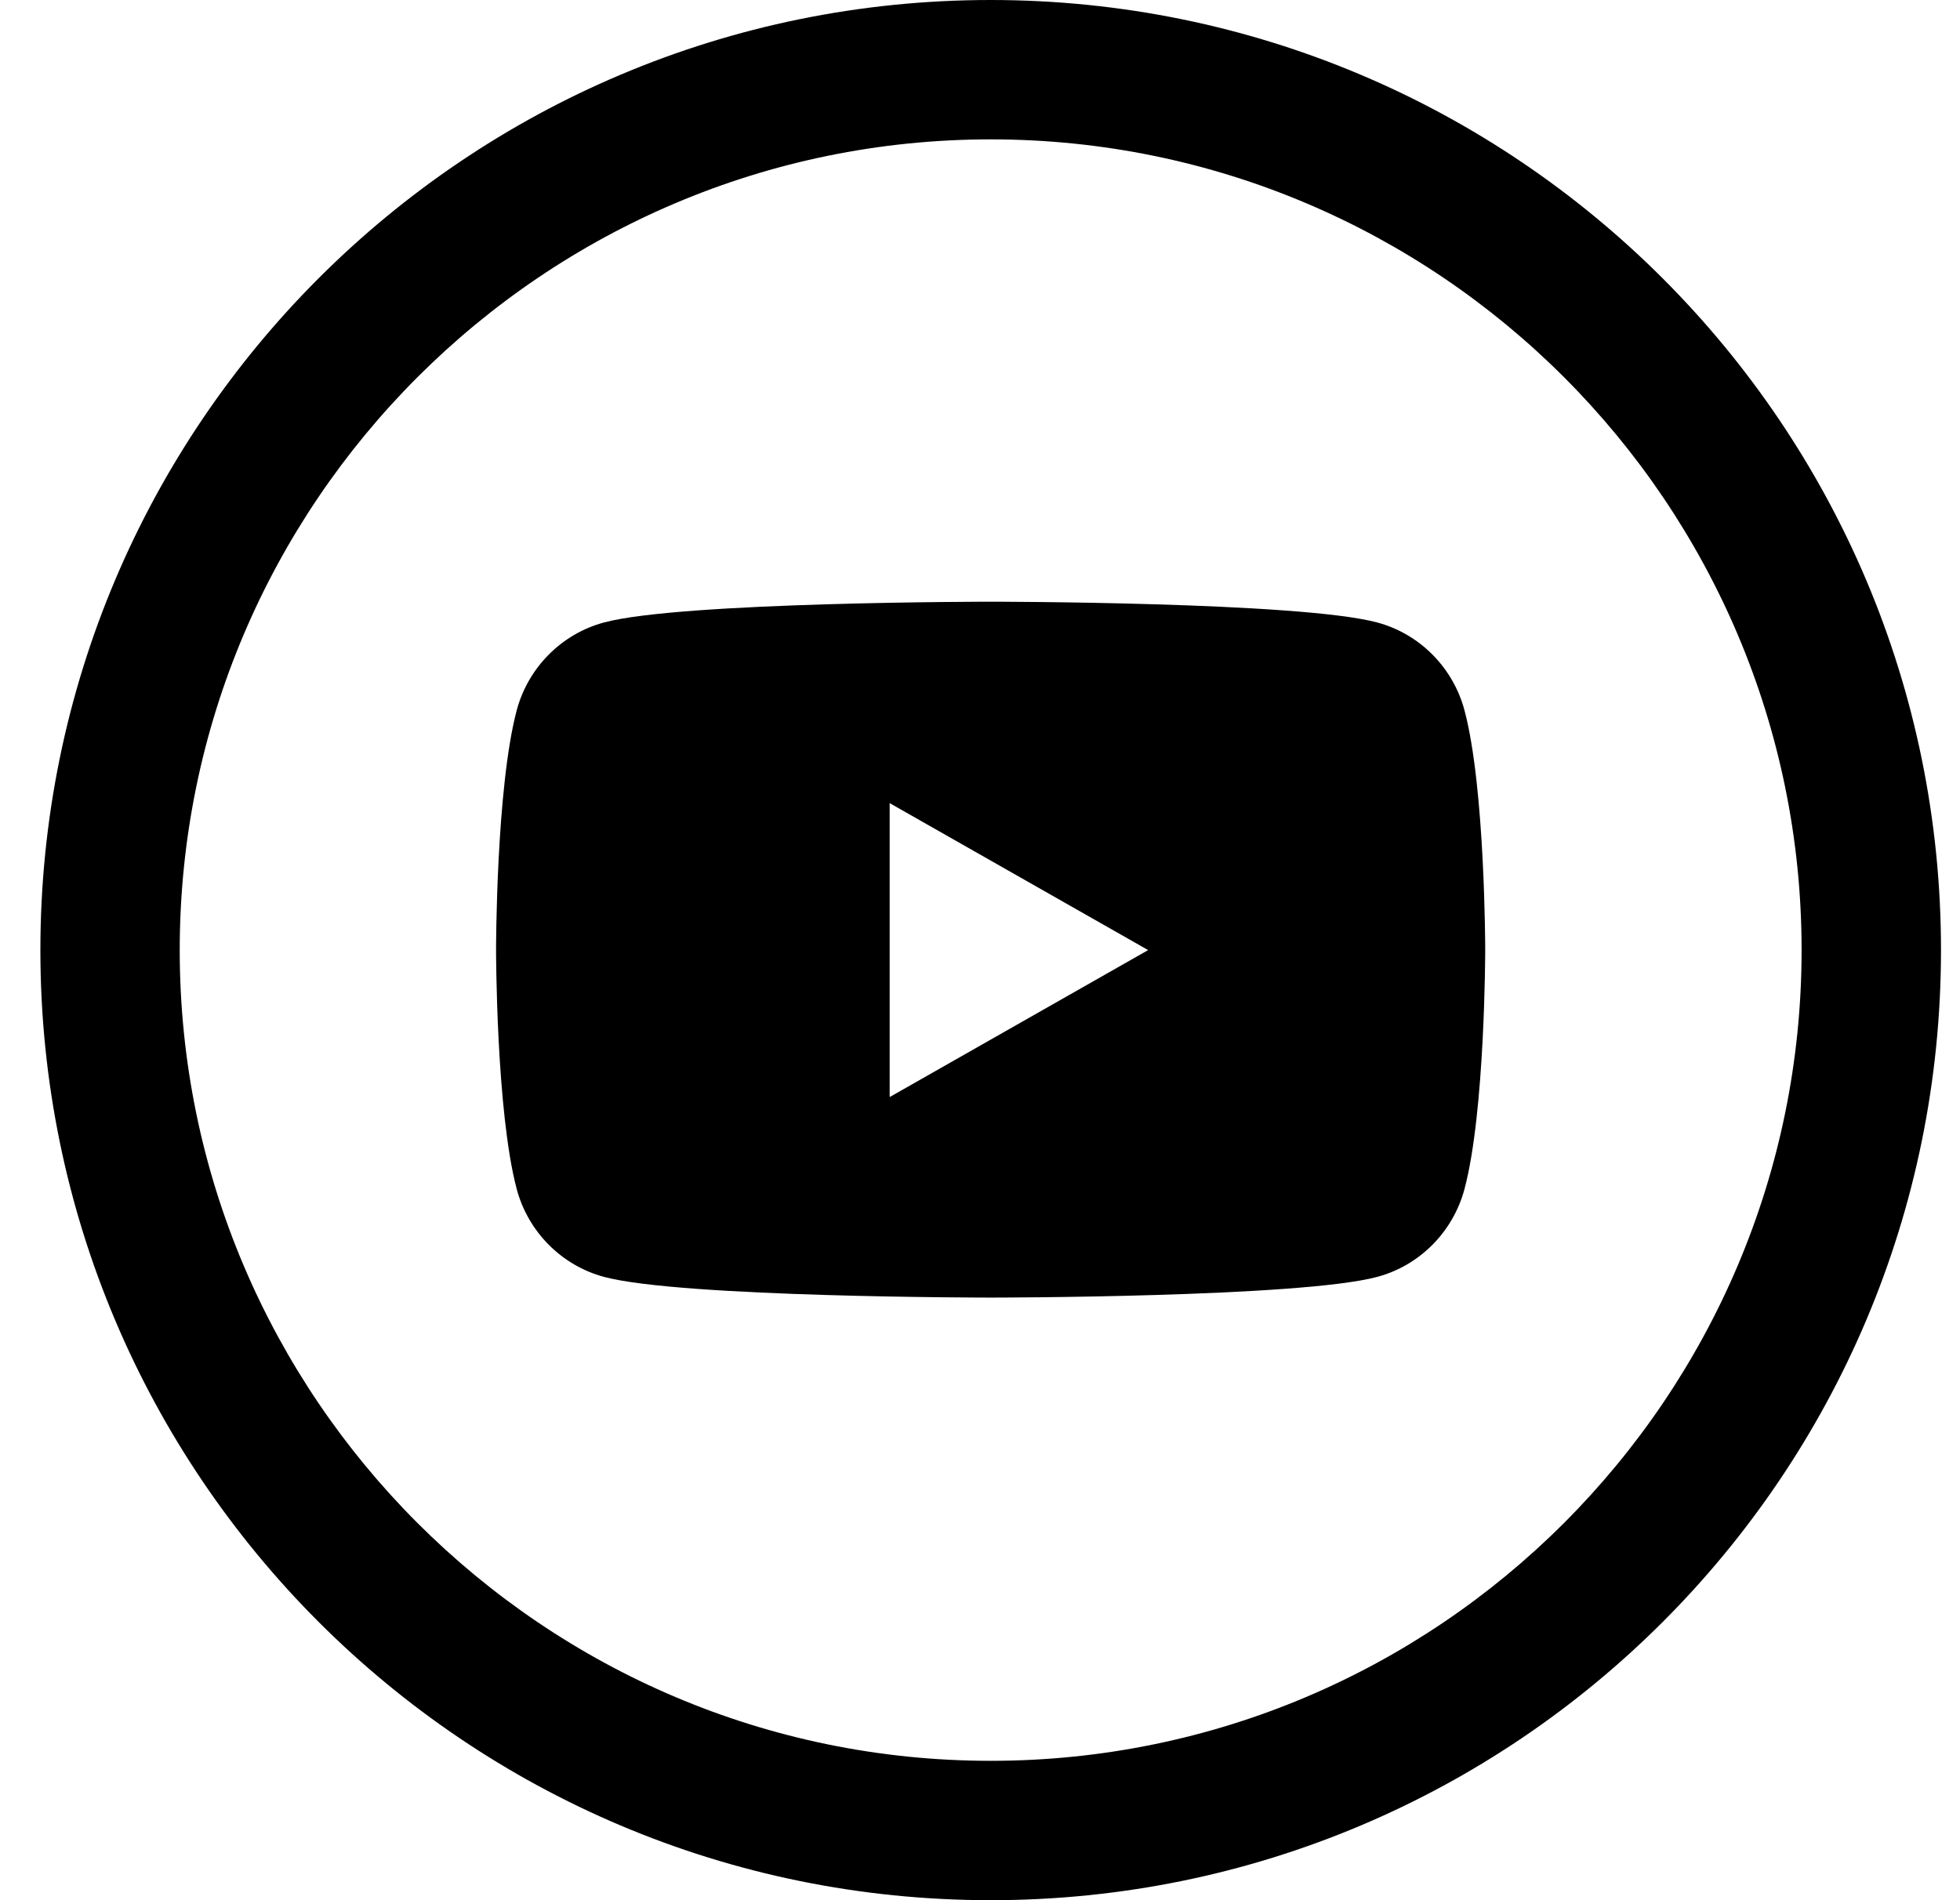 <svg width="33" height="32" viewBox="0 0 33 32" fill="none" xmlns="http://www.w3.org/2000/svg">
<path d="M24.657 11.961C24.465 11.243 23.904 10.674 23.185 10.482C21.884 10.133 16.679 10.133 16.679 10.133C16.679 10.133 11.473 10.133 10.172 10.482C9.454 10.674 8.892 11.243 8.7 11.961C8.352 13.269 8.352 15.993 8.352 15.993C8.352 15.993 8.352 18.716 8.7 20.025C8.892 20.743 9.454 21.312 10.172 21.504C11.473 21.852 16.679 21.852 16.679 21.852C16.679 21.852 21.884 21.852 23.185 21.504C23.904 21.312 24.465 20.743 24.657 20.025C25.006 18.716 25.006 15.993 25.006 15.993C25.006 15.993 25.006 13.269 24.657 11.961ZM14.979 18.475V13.525L19.331 16L14.979 18.475Z" fill="black"/>
<path d="M16.68 2.347C24.21 2.347 30.333 8.469 30.333 16C30.333 23.531 24.21 29.653 16.68 29.653C9.149 29.653 3.026 23.524 3.026 16C3.026 8.476 9.149 2.347 16.68 2.347ZM16.68 0C7.841 0 0.68 7.161 0.68 16C0.68 24.839 7.841 32 16.68 32C25.519 32 32.68 24.839 32.68 16C32.68 7.161 25.512 0 16.68 0Z" fill="black"/>
</svg>
